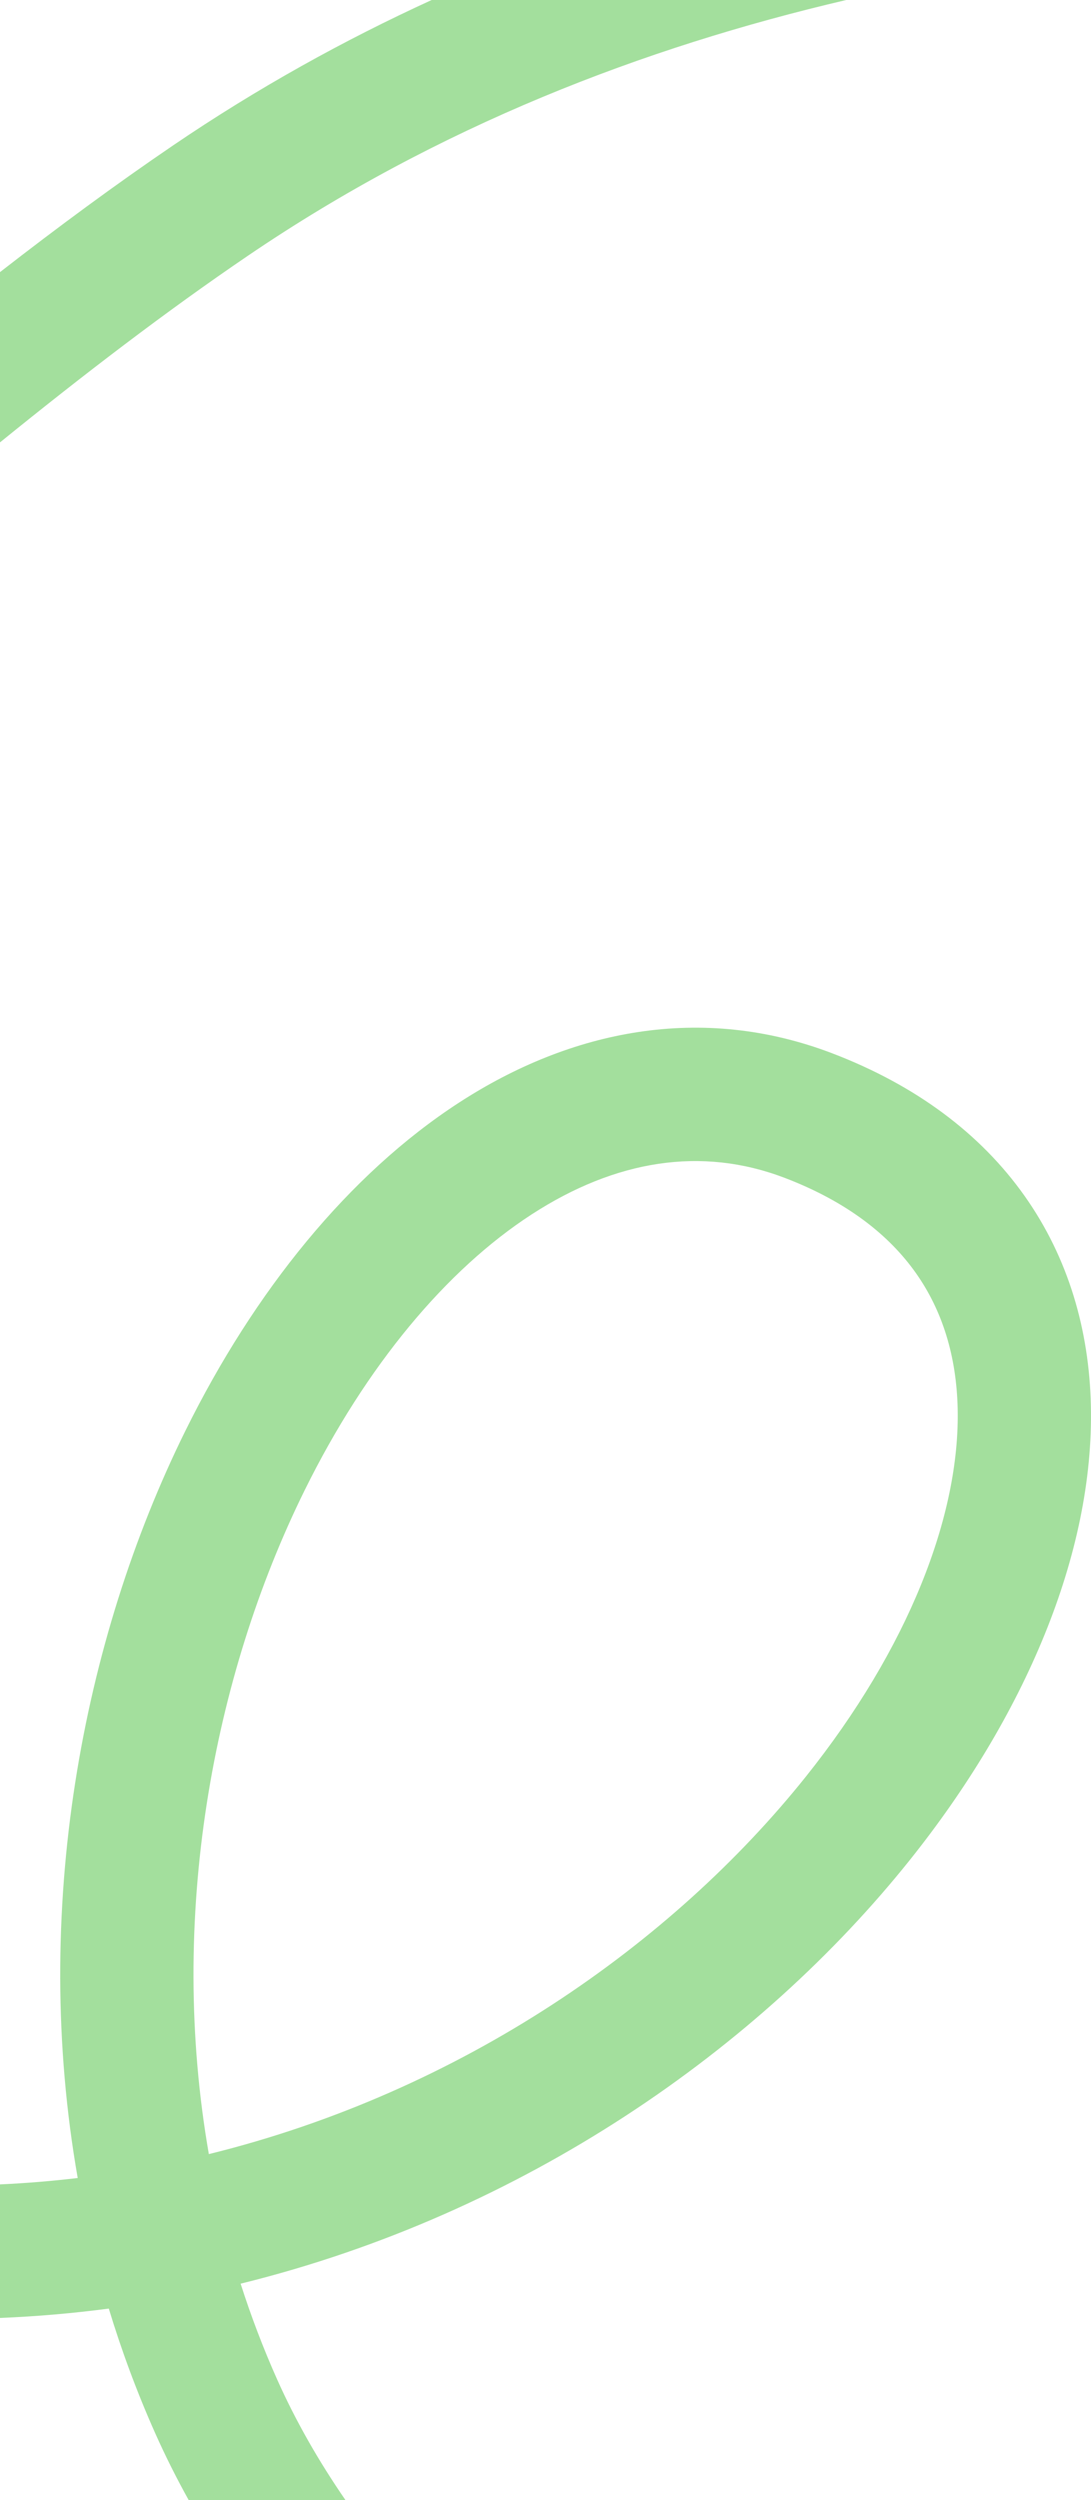 <svg width="262" height="600" viewBox="0 0 262 600" fill="none" xmlns="http://www.w3.org/2000/svg">
<path fill-rule="evenodd" clip-rule="evenodd" d="M110.256 264.605C137.12 247.184 168.466 240.792 199.87 252.79C219.942 260.459 235.473 272.068 246.042 287.001C256.605 301.925 261.564 319.254 261.972 337.319C262.778 372.992 245.975 412.019 218.482 446.402C182.505 491.399 125.977 531.258 57.786 548.063C60.259 555.789 63.162 563.436 66.519 570.964C70.978 580.964 76.529 590.667 82.967 600H45.31C42.398 594.768 39.716 589.432 37.292 583.997C32.899 574.146 29.192 564.138 26.126 554.04C17.56 555.17 8.847 555.929 0 556.289V524.239C6.298 523.949 12.521 523.434 18.662 522.703C7.439 458.75 19.607 393.769 44.531 343.361C61.052 309.949 83.722 281.813 110.256 264.605ZM188.449 282.682C168.456 275.043 147.783 278.409 127.667 291.454C107.221 304.714 87.947 327.755 73.217 357.544C50.94 402.597 40.301 460.512 50.155 516.968C110.97 501.99 161.457 466.48 193.489 426.419C218.147 395.581 230.56 363.691 229.98 338.043C229.696 325.448 226.312 314.515 219.922 305.487C213.538 296.468 203.507 288.435 188.449 282.682Z" fill="#A3DF9D"/>
<path d="M203.22 0C154.469 11.399 105.327 30.269 59.572 61.352C39.797 74.785 20.003 89.955 0 106.172V65.308C13.875 54.524 27.74 44.291 41.591 34.882C61.825 21.136 82.617 9.63 103.664 0H203.22Z" fill="#A3DF9D"/>
</svg>
